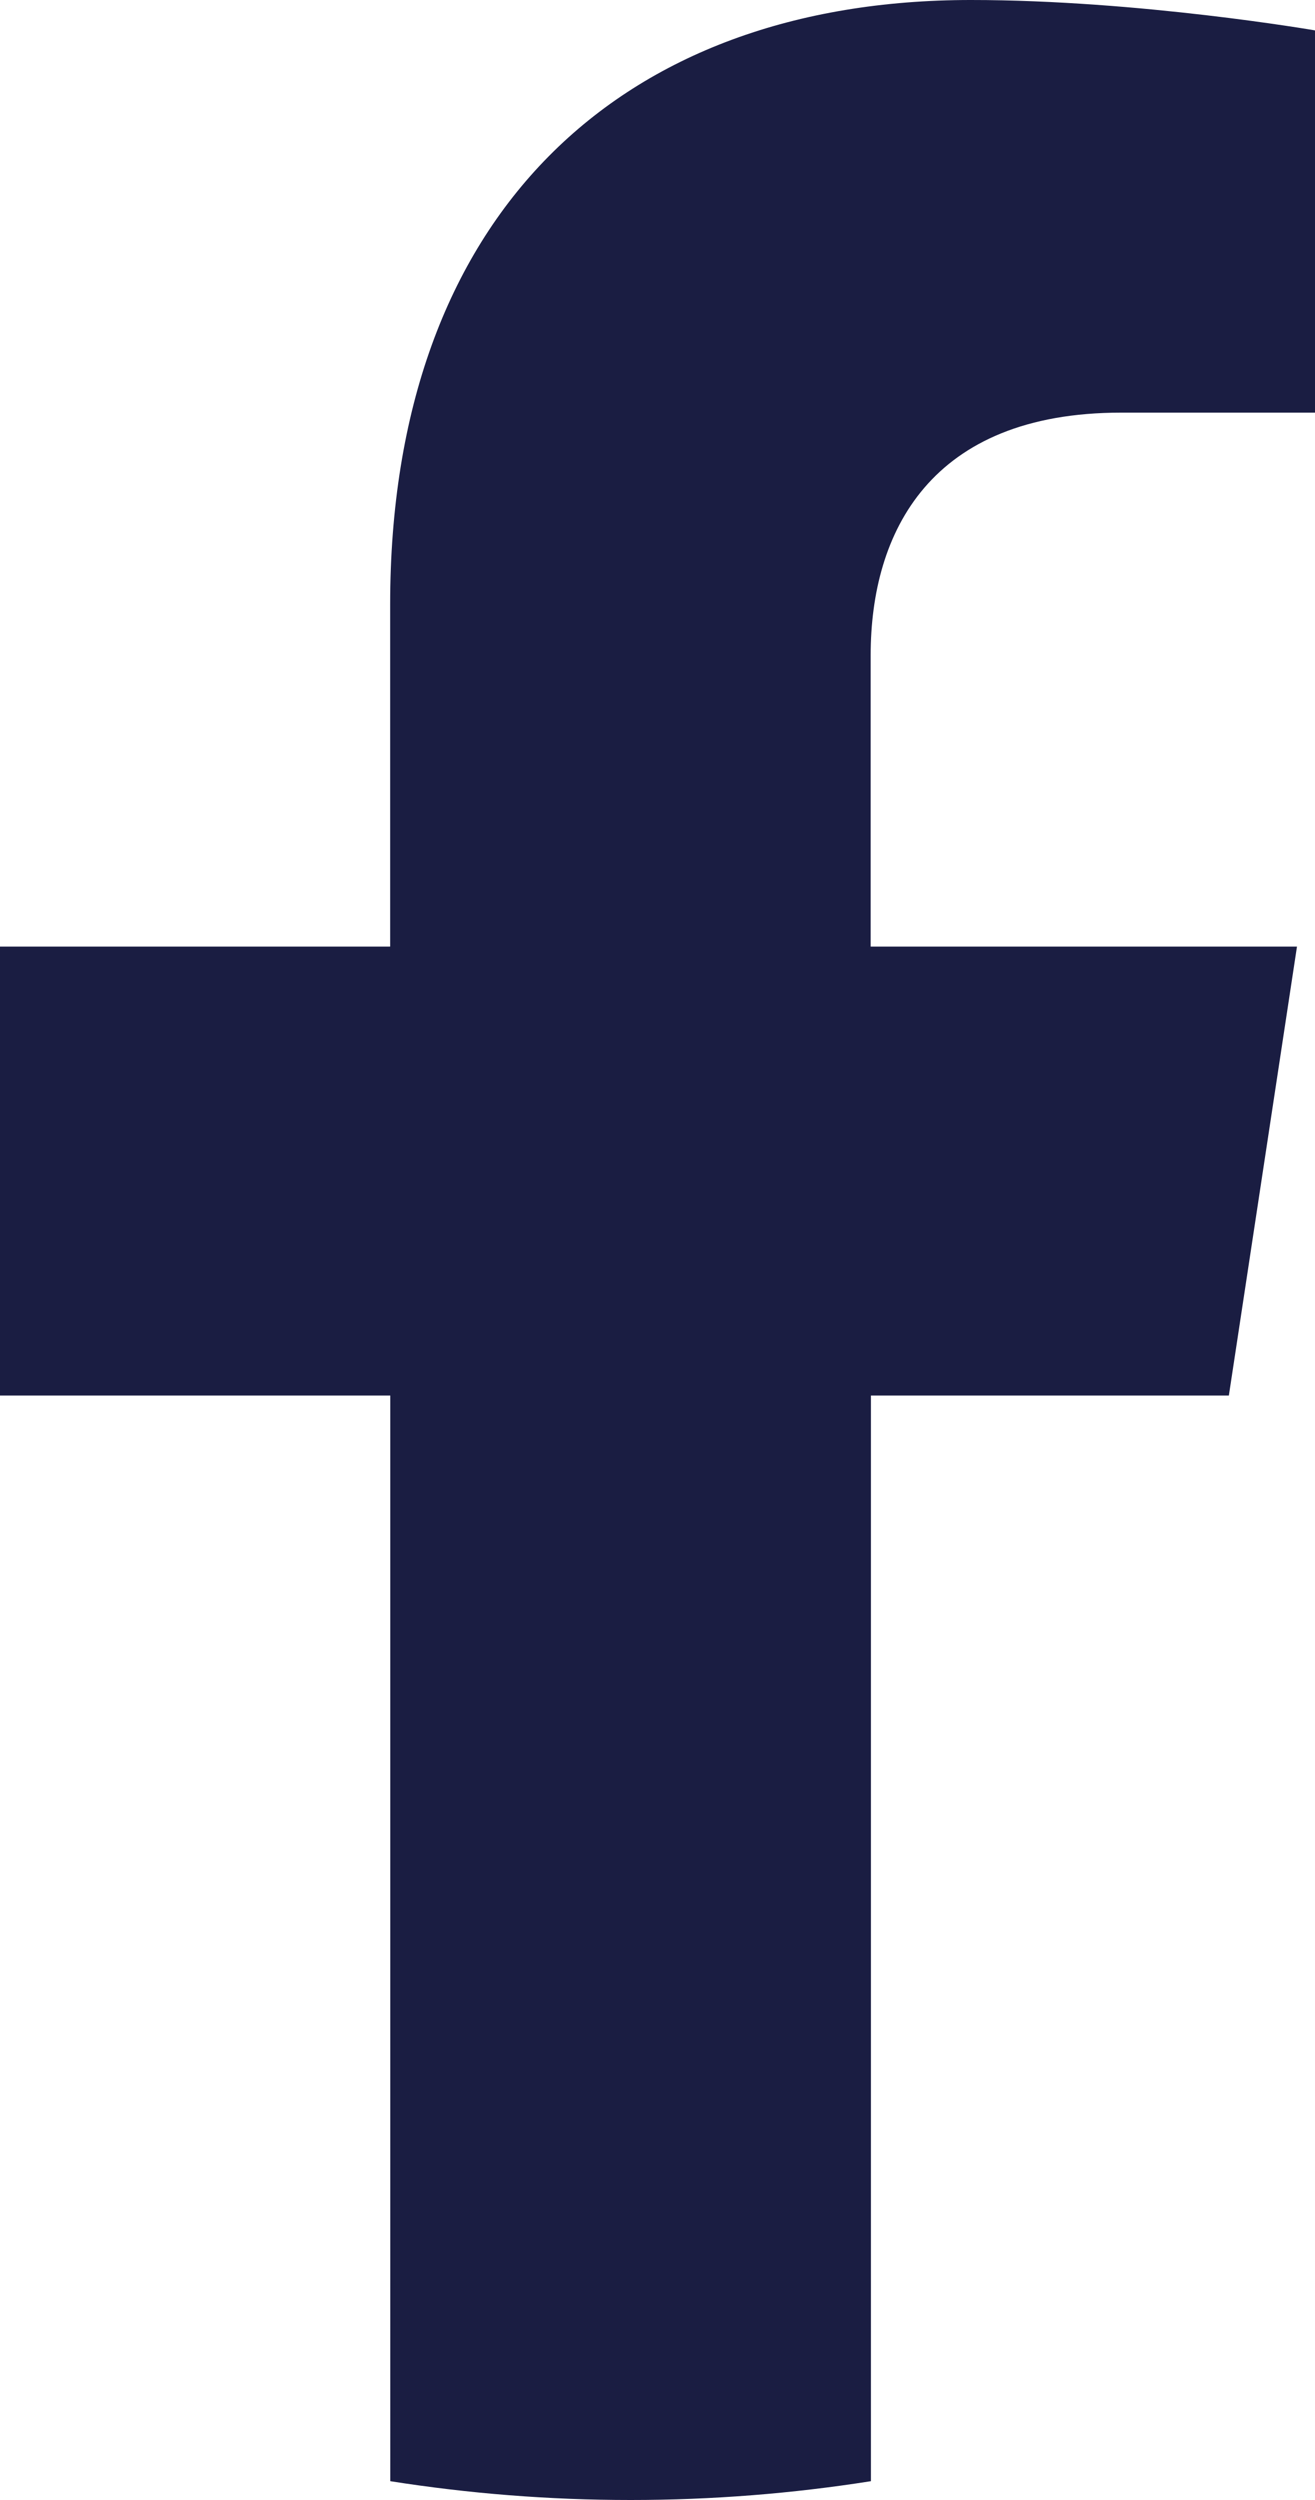 <svg width="10" height="19" viewBox="0 0 10 19" fill="none" xmlns="http://www.w3.org/2000/svg">
<path d="M9.345 10.606L9.863 7.194H6.621V4.98C6.621 4.046 7.073 3.136 8.526 3.136H10V0.231C10 0.231 8.663 0 7.383 0C4.713 0 2.967 1.634 2.967 4.593V7.194H0V10.606H2.968V18.857C3.564 18.951 4.174 19 4.796 19C5.417 19 6.027 18.951 6.623 18.857V10.606H9.347H9.345Z" fill="#1A1D42"/>
</svg>
